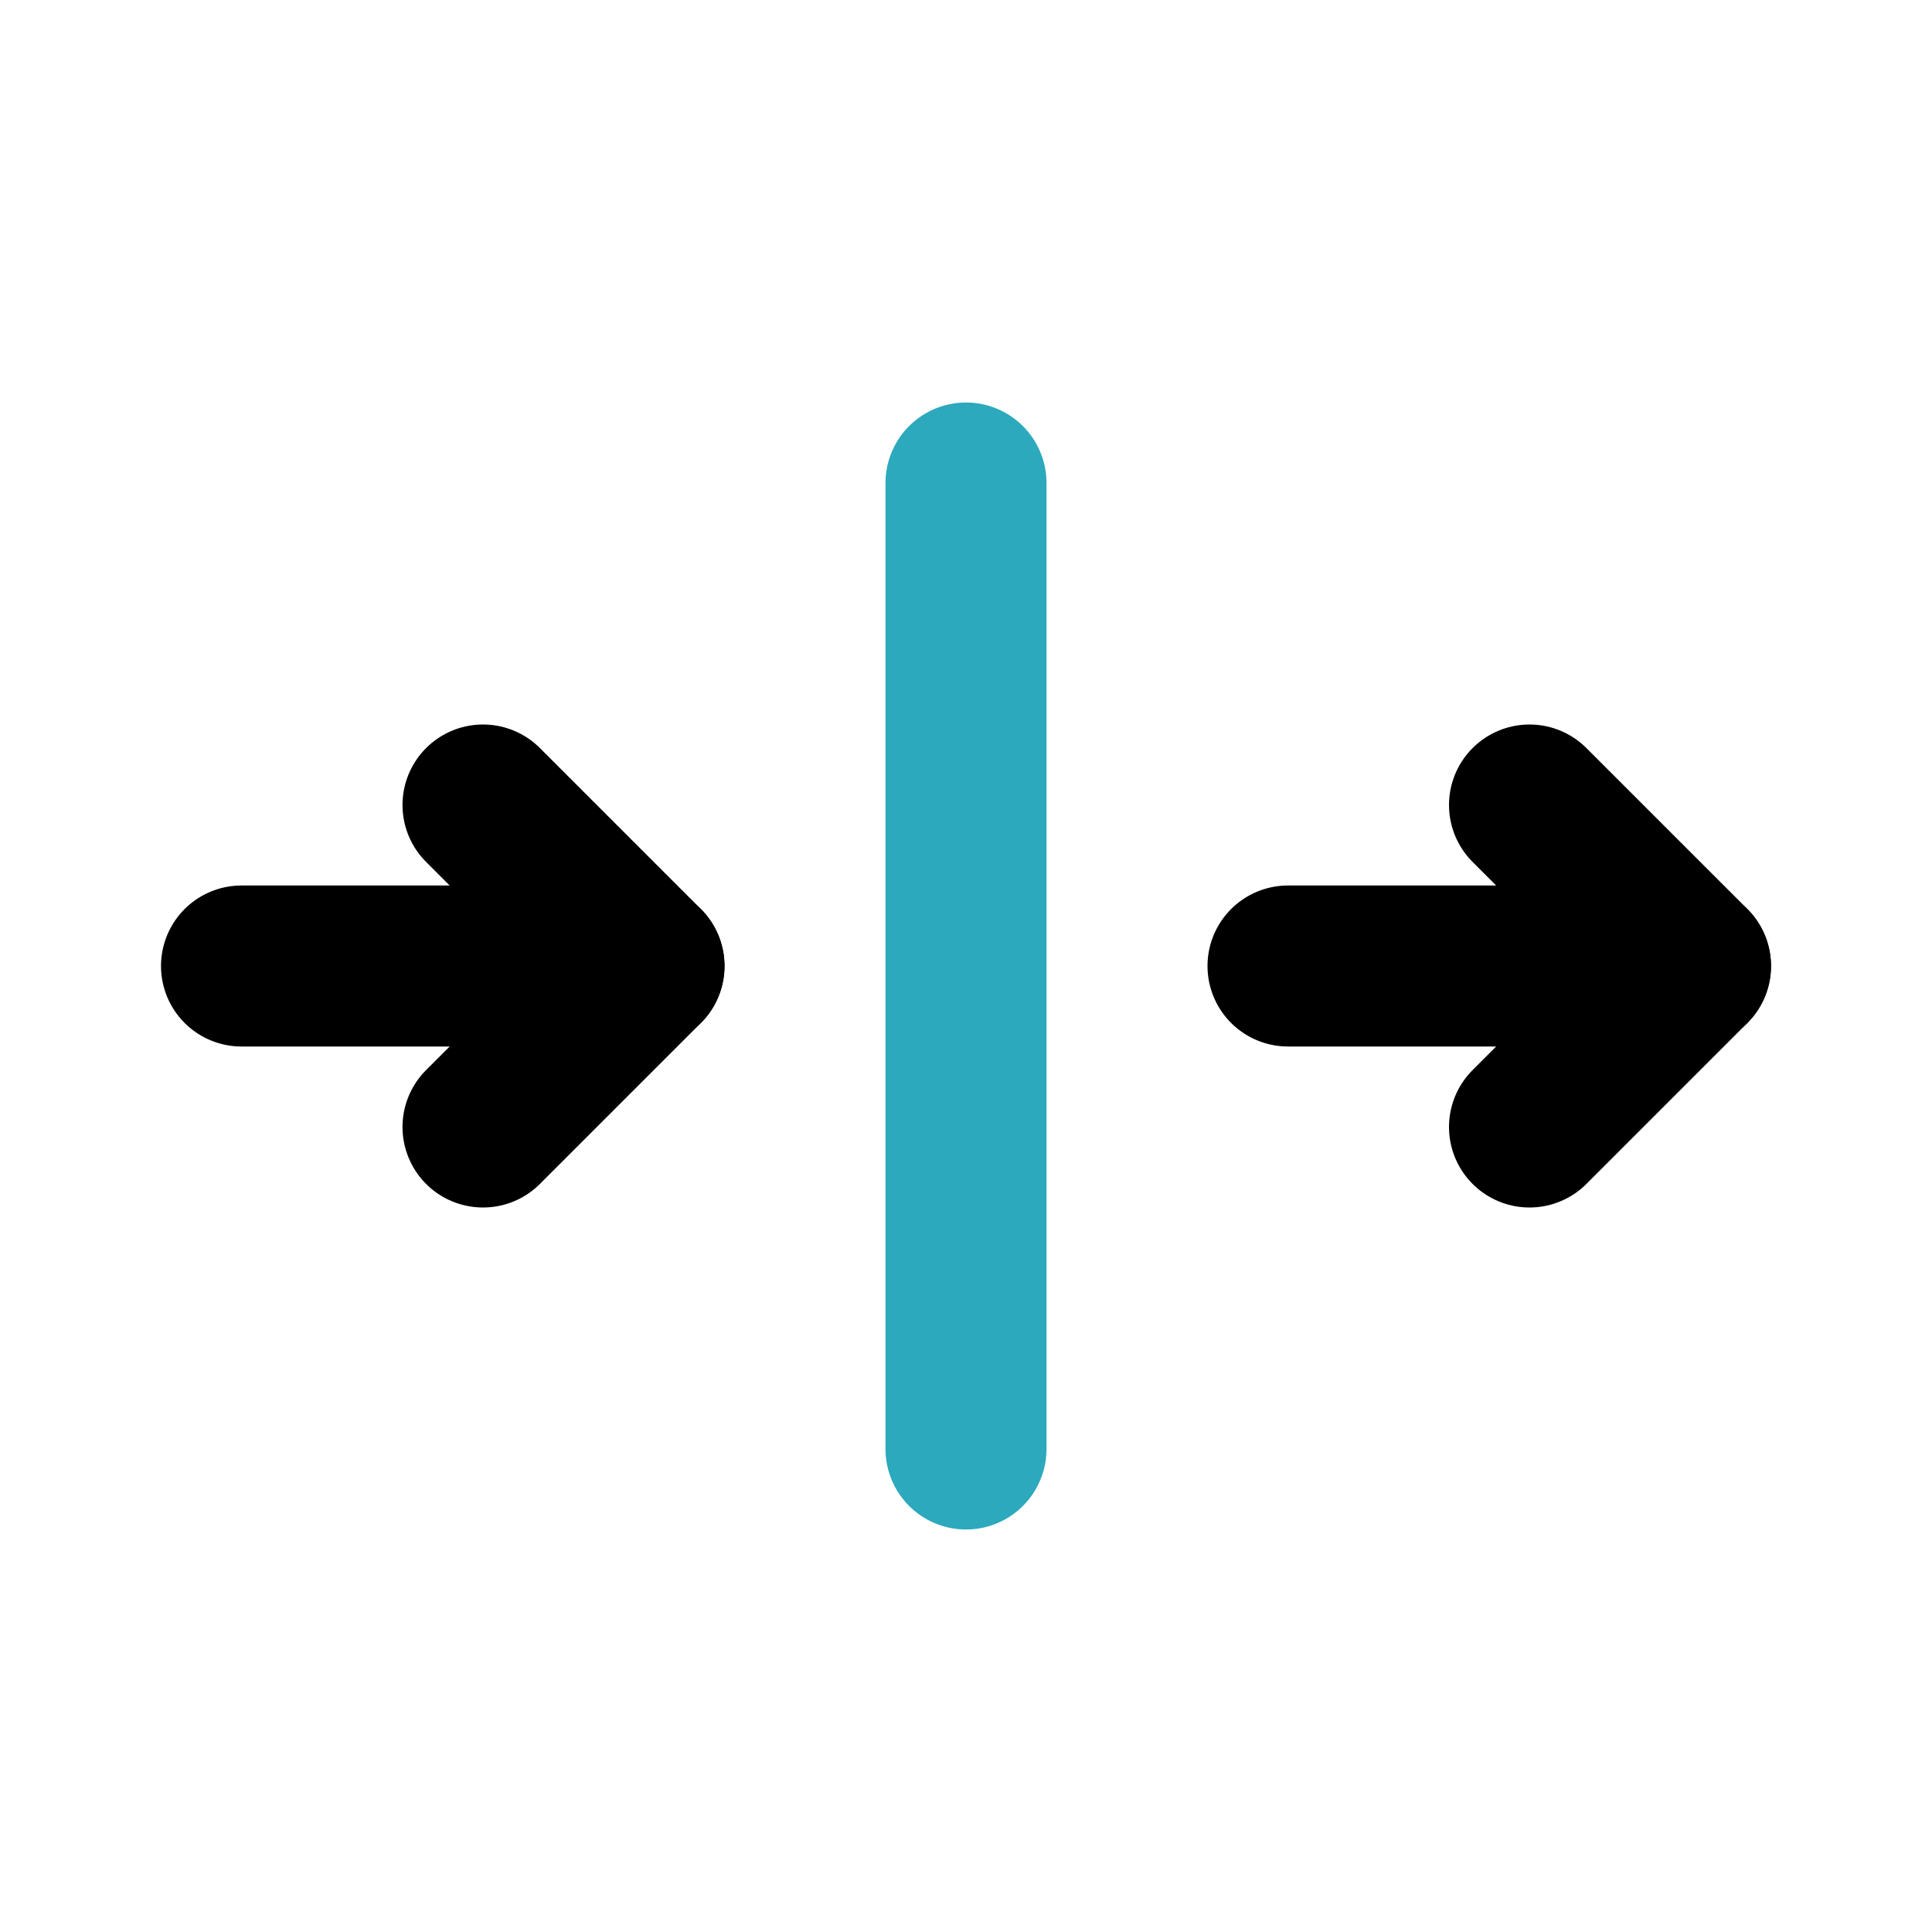 <?xml version="1.0" encoding="utf-8"?>
<svg fill="#000000" width="800px" height="800px" viewBox="0 0 24 24" id="double-right-scroll-bar" data-name="Line Color" xmlns="http://www.w3.org/2000/svg" class="icon line-color"><line id="secondary" x1="12" y1="18" x2="12" y2="6" style="fill: none; stroke: rgb(44, 169, 188); stroke-linecap: round; stroke-linejoin: round; stroke-width: 2;"></line><polyline id="primary" points="19 14 21 12 19 10" style="fill: none; stroke: rgb(0, 0, 0); stroke-linecap: round; stroke-linejoin: round; stroke-width: 2;"></polyline><polyline id="primary-2" data-name="primary" points="6 14 8 12 6 10" style="fill: none; stroke: rgb(0, 0, 0); stroke-linecap: round; stroke-linejoin: round; stroke-width: 2;"></polyline><path id="primary-3" data-name="primary" d="M21,12H16M8,12H3" style="fill: none; stroke: rgb(0, 0, 0); stroke-linecap: round; stroke-linejoin: round; stroke-width: 2;"></path></svg>